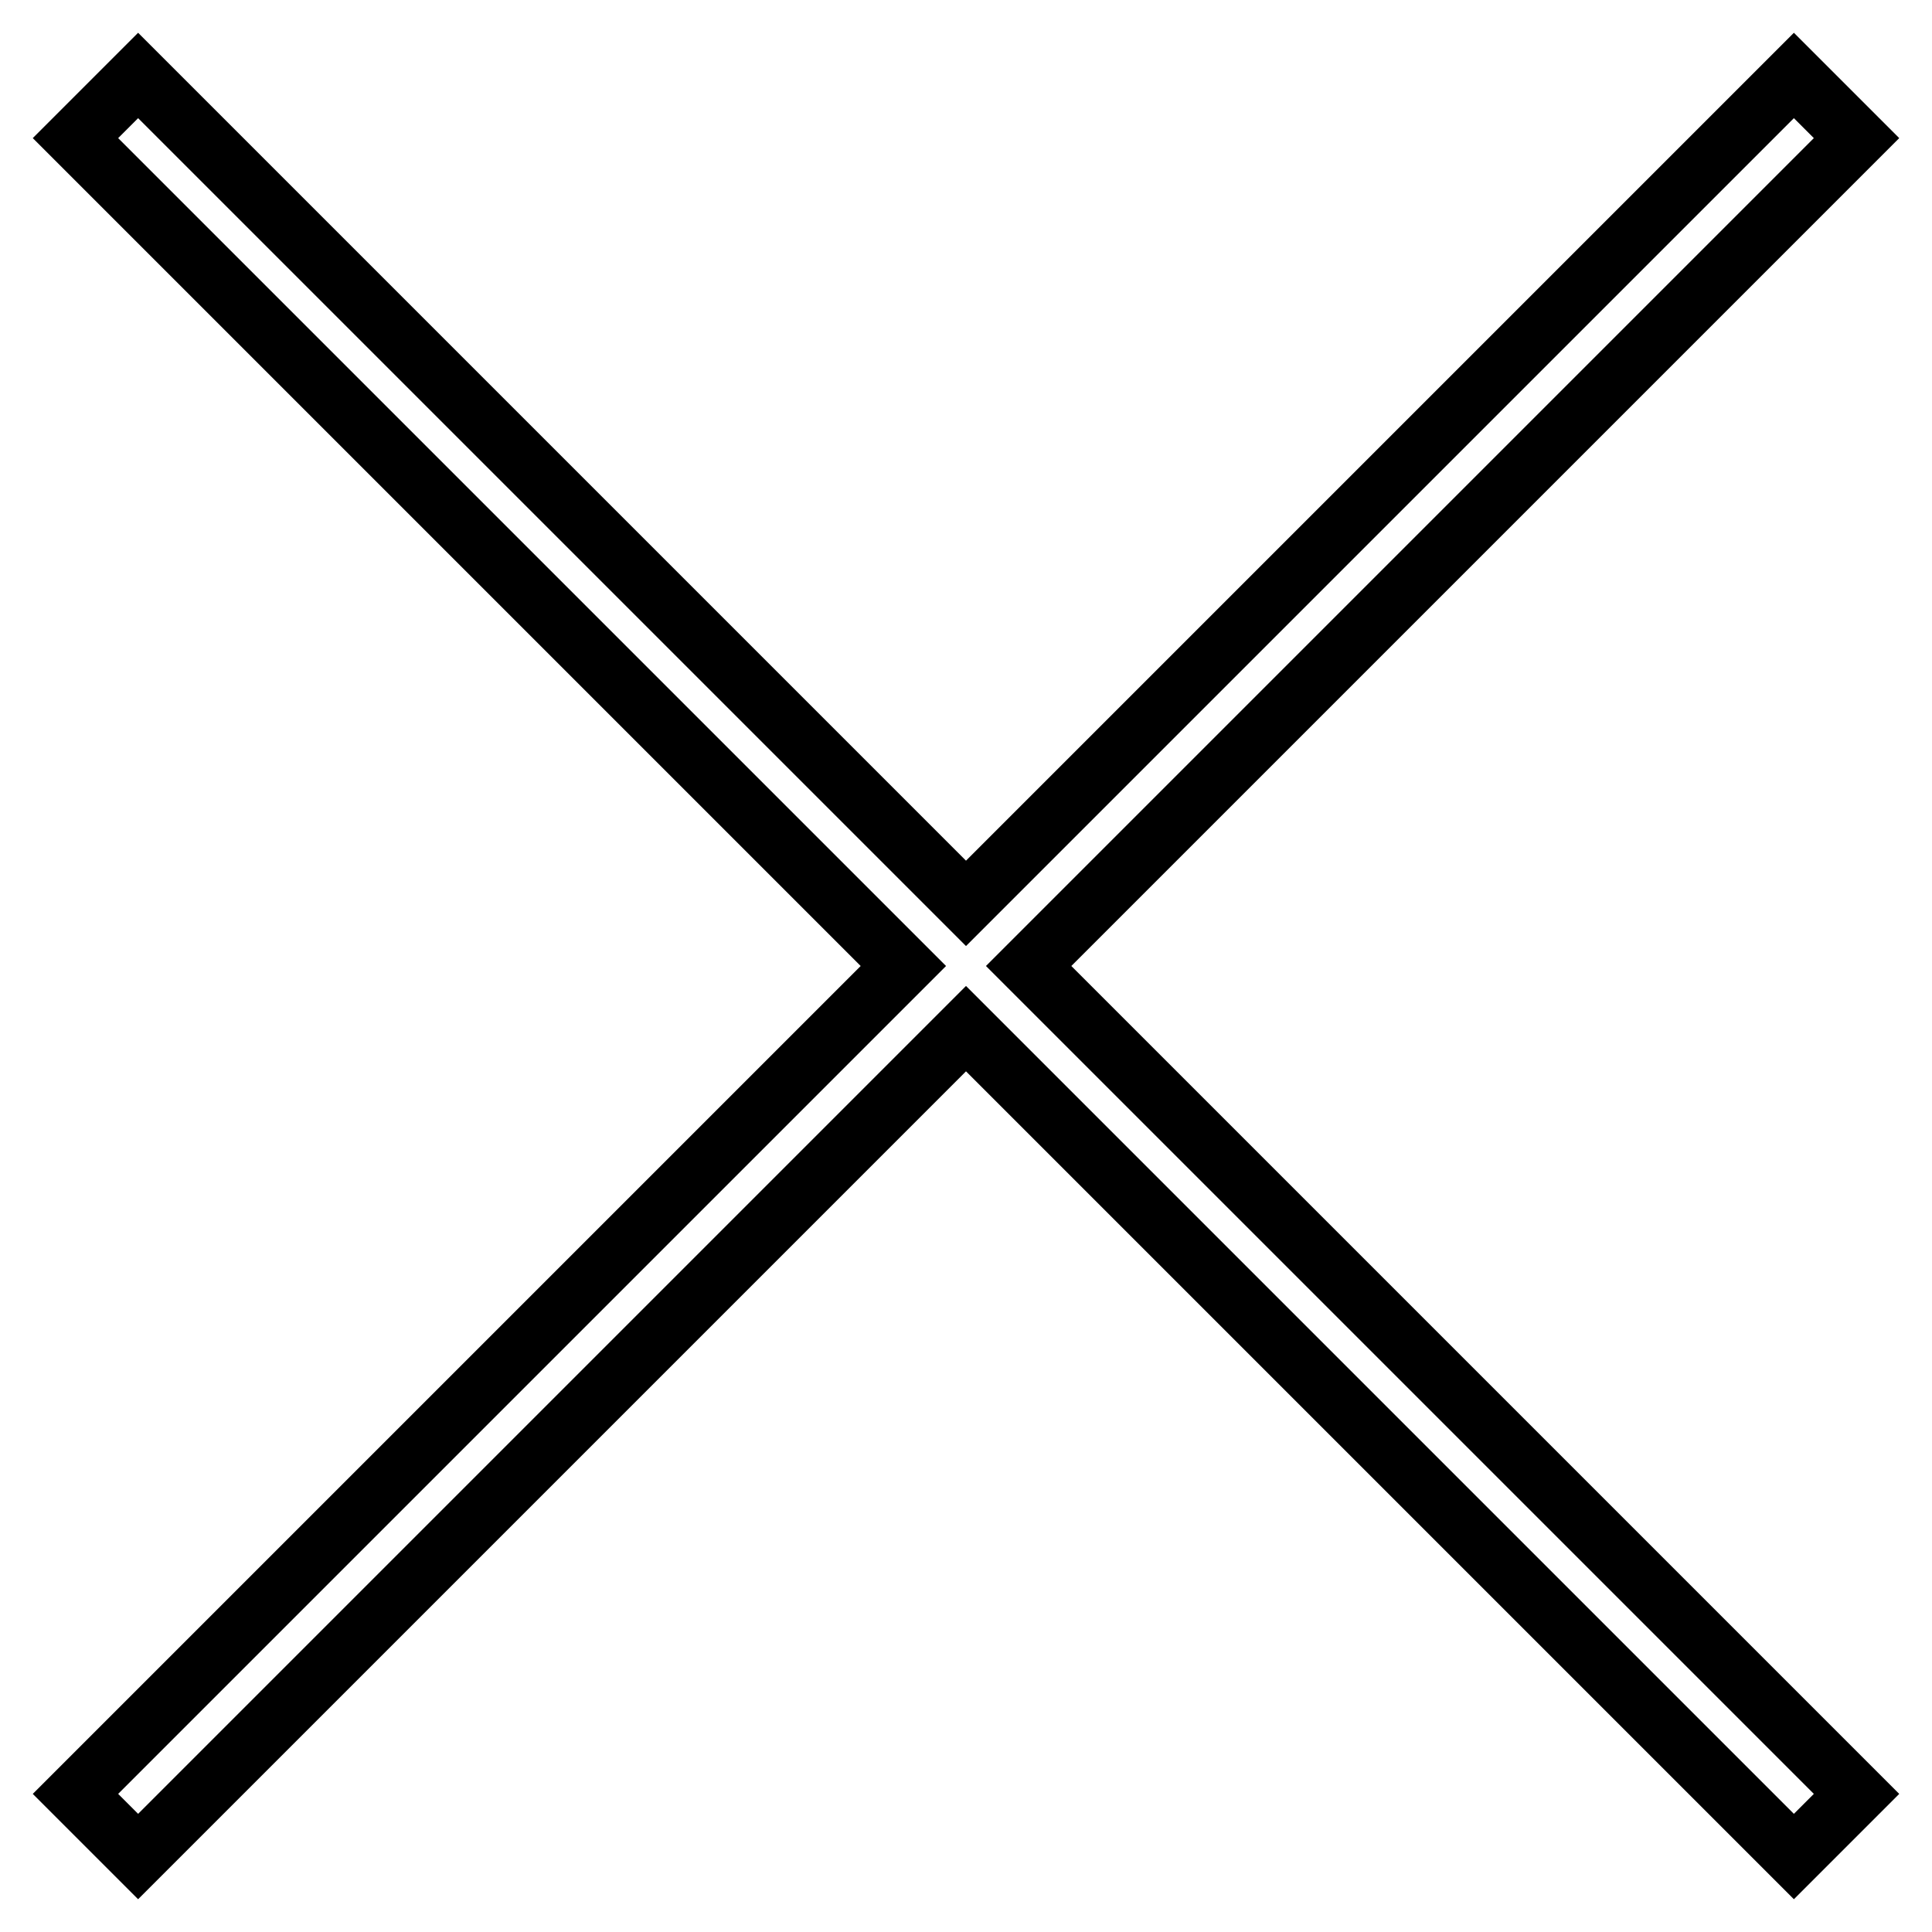 <?xml version="1.0" encoding="utf-8"?>
<!-- Svg Vector Icons : http://www.onlinewebfonts.com/icon -->
<!DOCTYPE svg PUBLIC "-//W3C//DTD SVG 1.1//EN" "http://www.w3.org/Graphics/SVG/1.1/DTD/svg11.dtd">
<svg version="1.1" xmlns="http://www.w3.org/2000/svg" xmlns:xlink="http://www.w3.org/1999/xlink" x="0px" y="0px" viewBox="0 0 256 256" enable-background="new 0 0 256 256" xml:space="preserve">
<g> <path stroke-width="8" fill-opacity="0" stroke="#000000"  d="M246,18.3l-8.3-8.3L128,119.7L18.3,10L10,18.3L119.7,128L10,237.7l8.3,8.3L128,136.3L237.7,246l8.3-8.3 L136.3,128L246,18.3z"/></g>
</svg>
